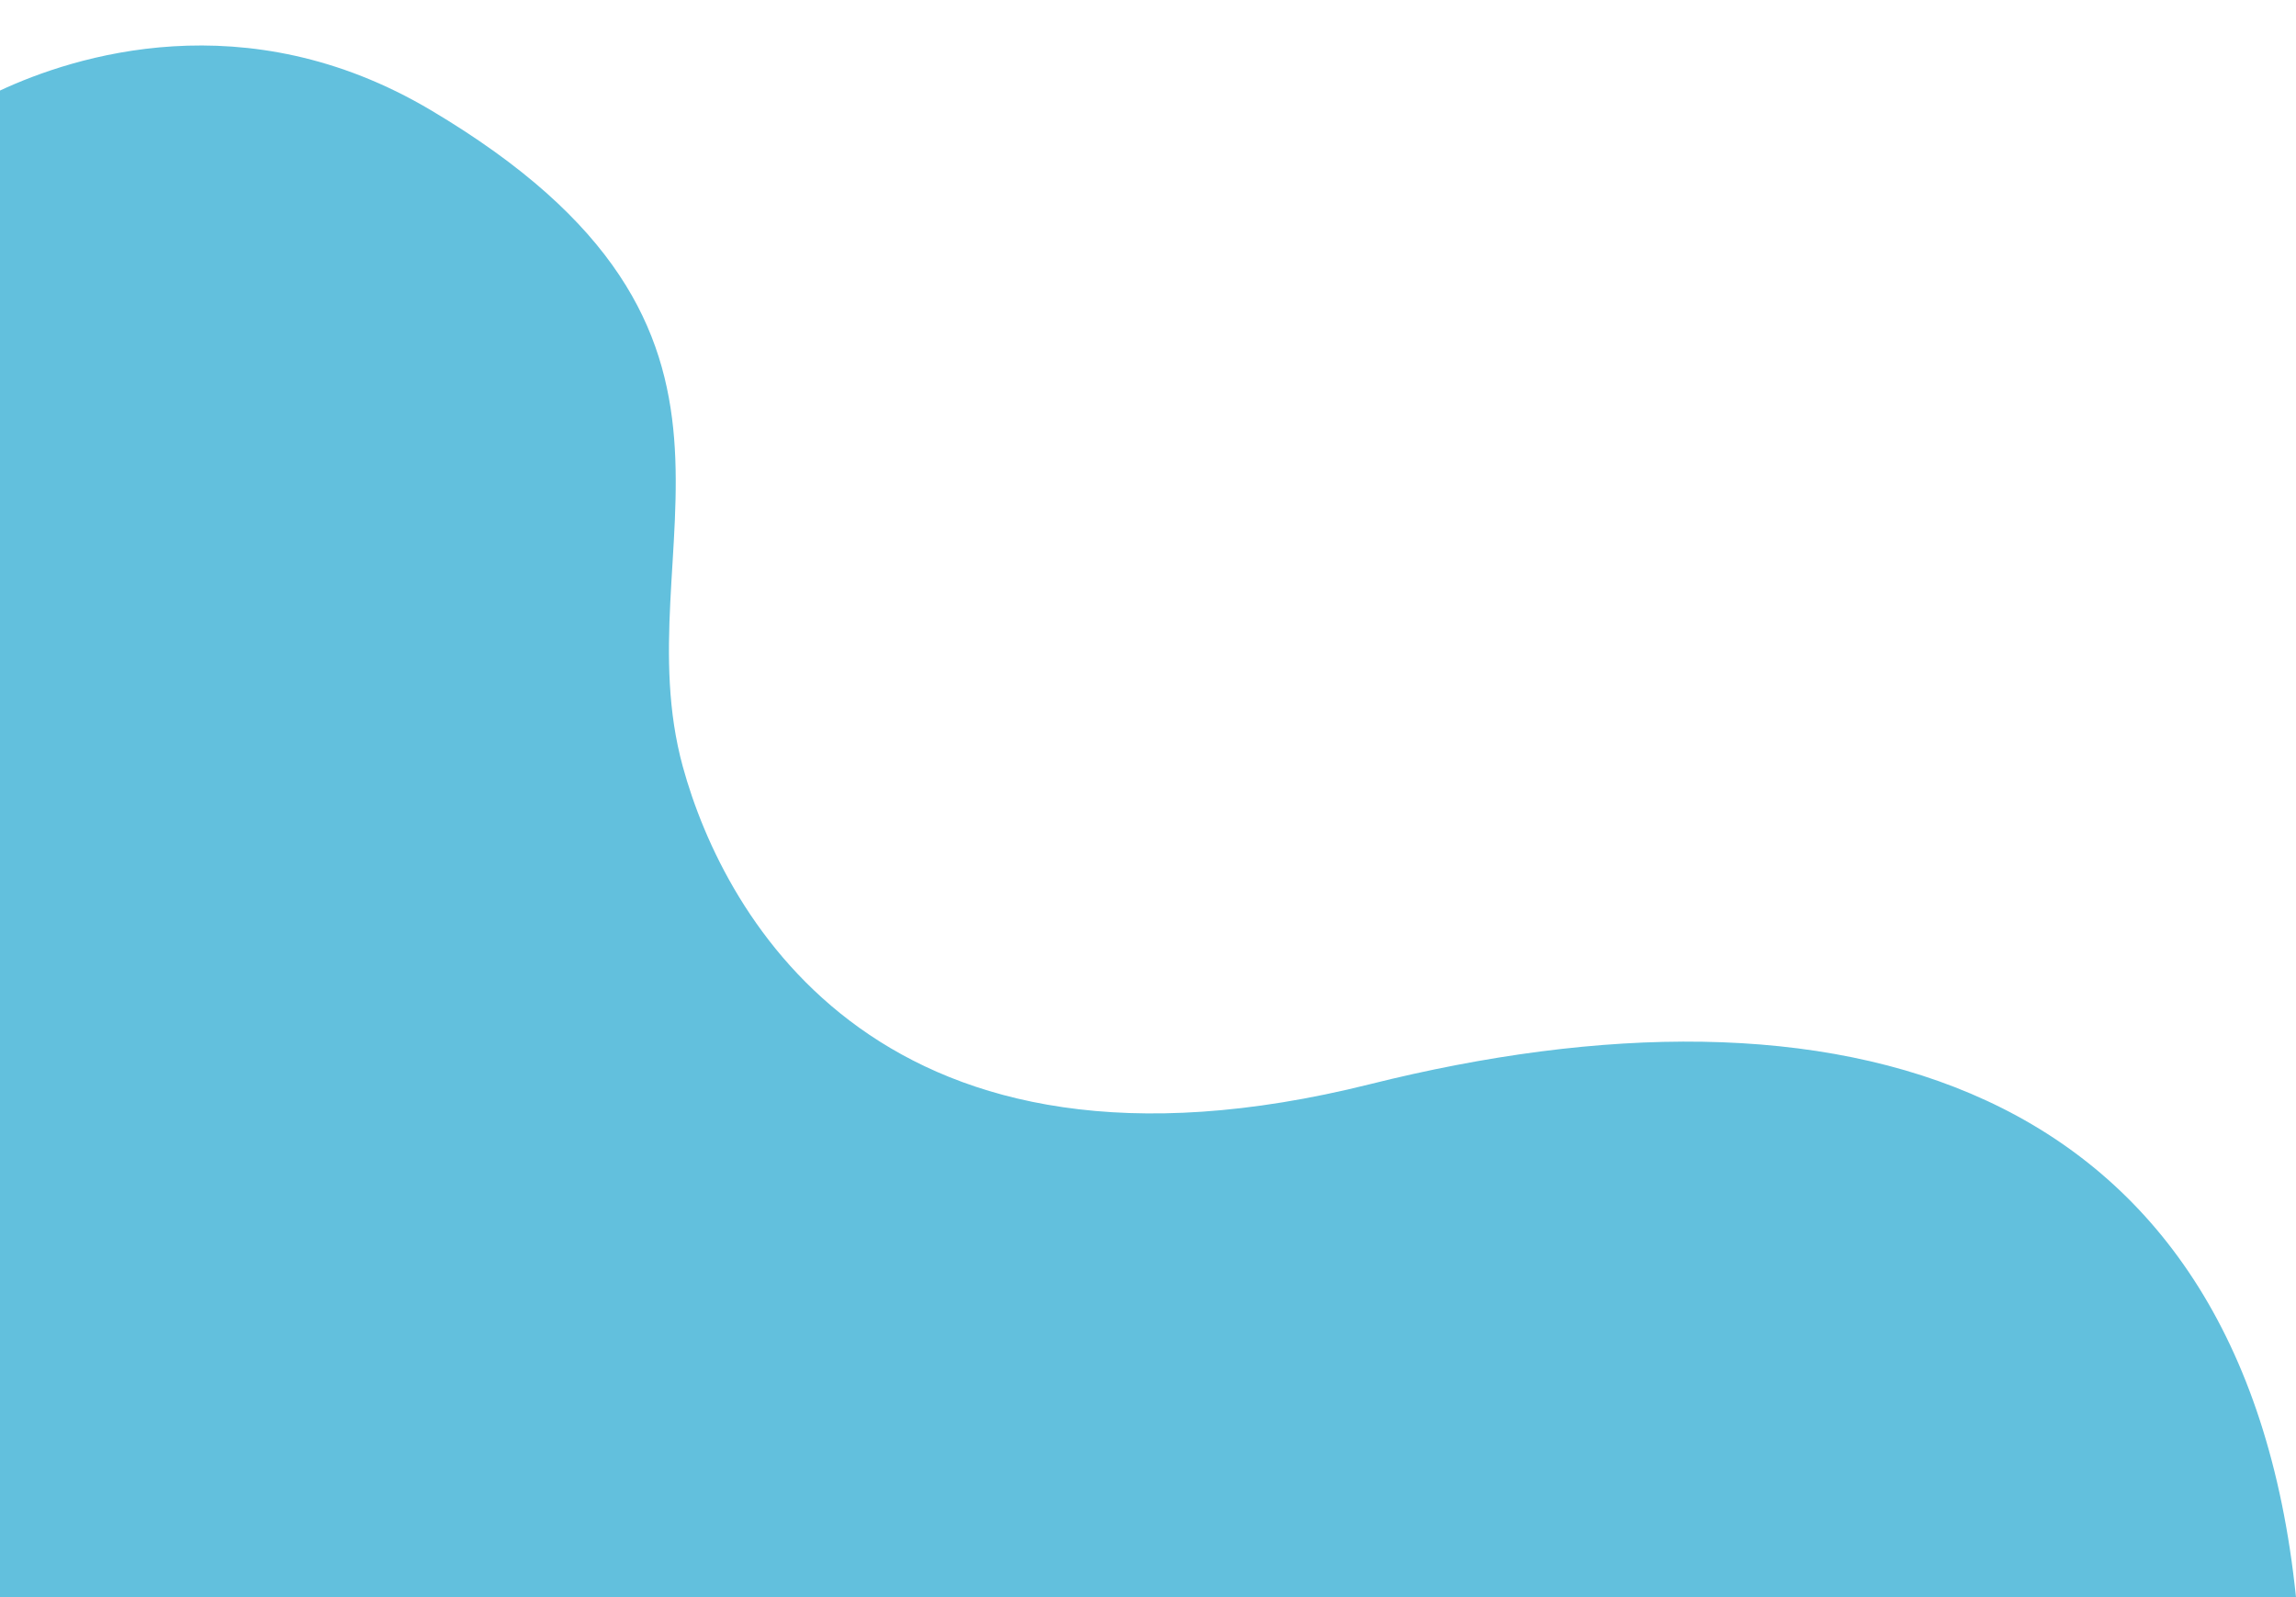 <?xml version="1.0" encoding="UTF-8" standalone="no"?><svg xmlns="http://www.w3.org/2000/svg" xmlns:xlink="http://www.w3.org/1999/xlink" fill="#000000" height="305.4" preserveAspectRatio="xMidYMid meet" version="1" viewBox="0.0 -8.7 439.0 305.4" width="439" zoomAndPan="magnify"><g id="change1_1"><path d="M0,296.74h439c-10.29-100.25-88.4-120.29-177.05-98.13c-93.14,23.28-123.45-31.79-131.39-60.7 C118.91,95.5,153.84,54.75,82.33,12.34C46.9-8.67,13.94,2.11,0,8.61L0,296.74z" fill="#62c0dd"/></g></svg>